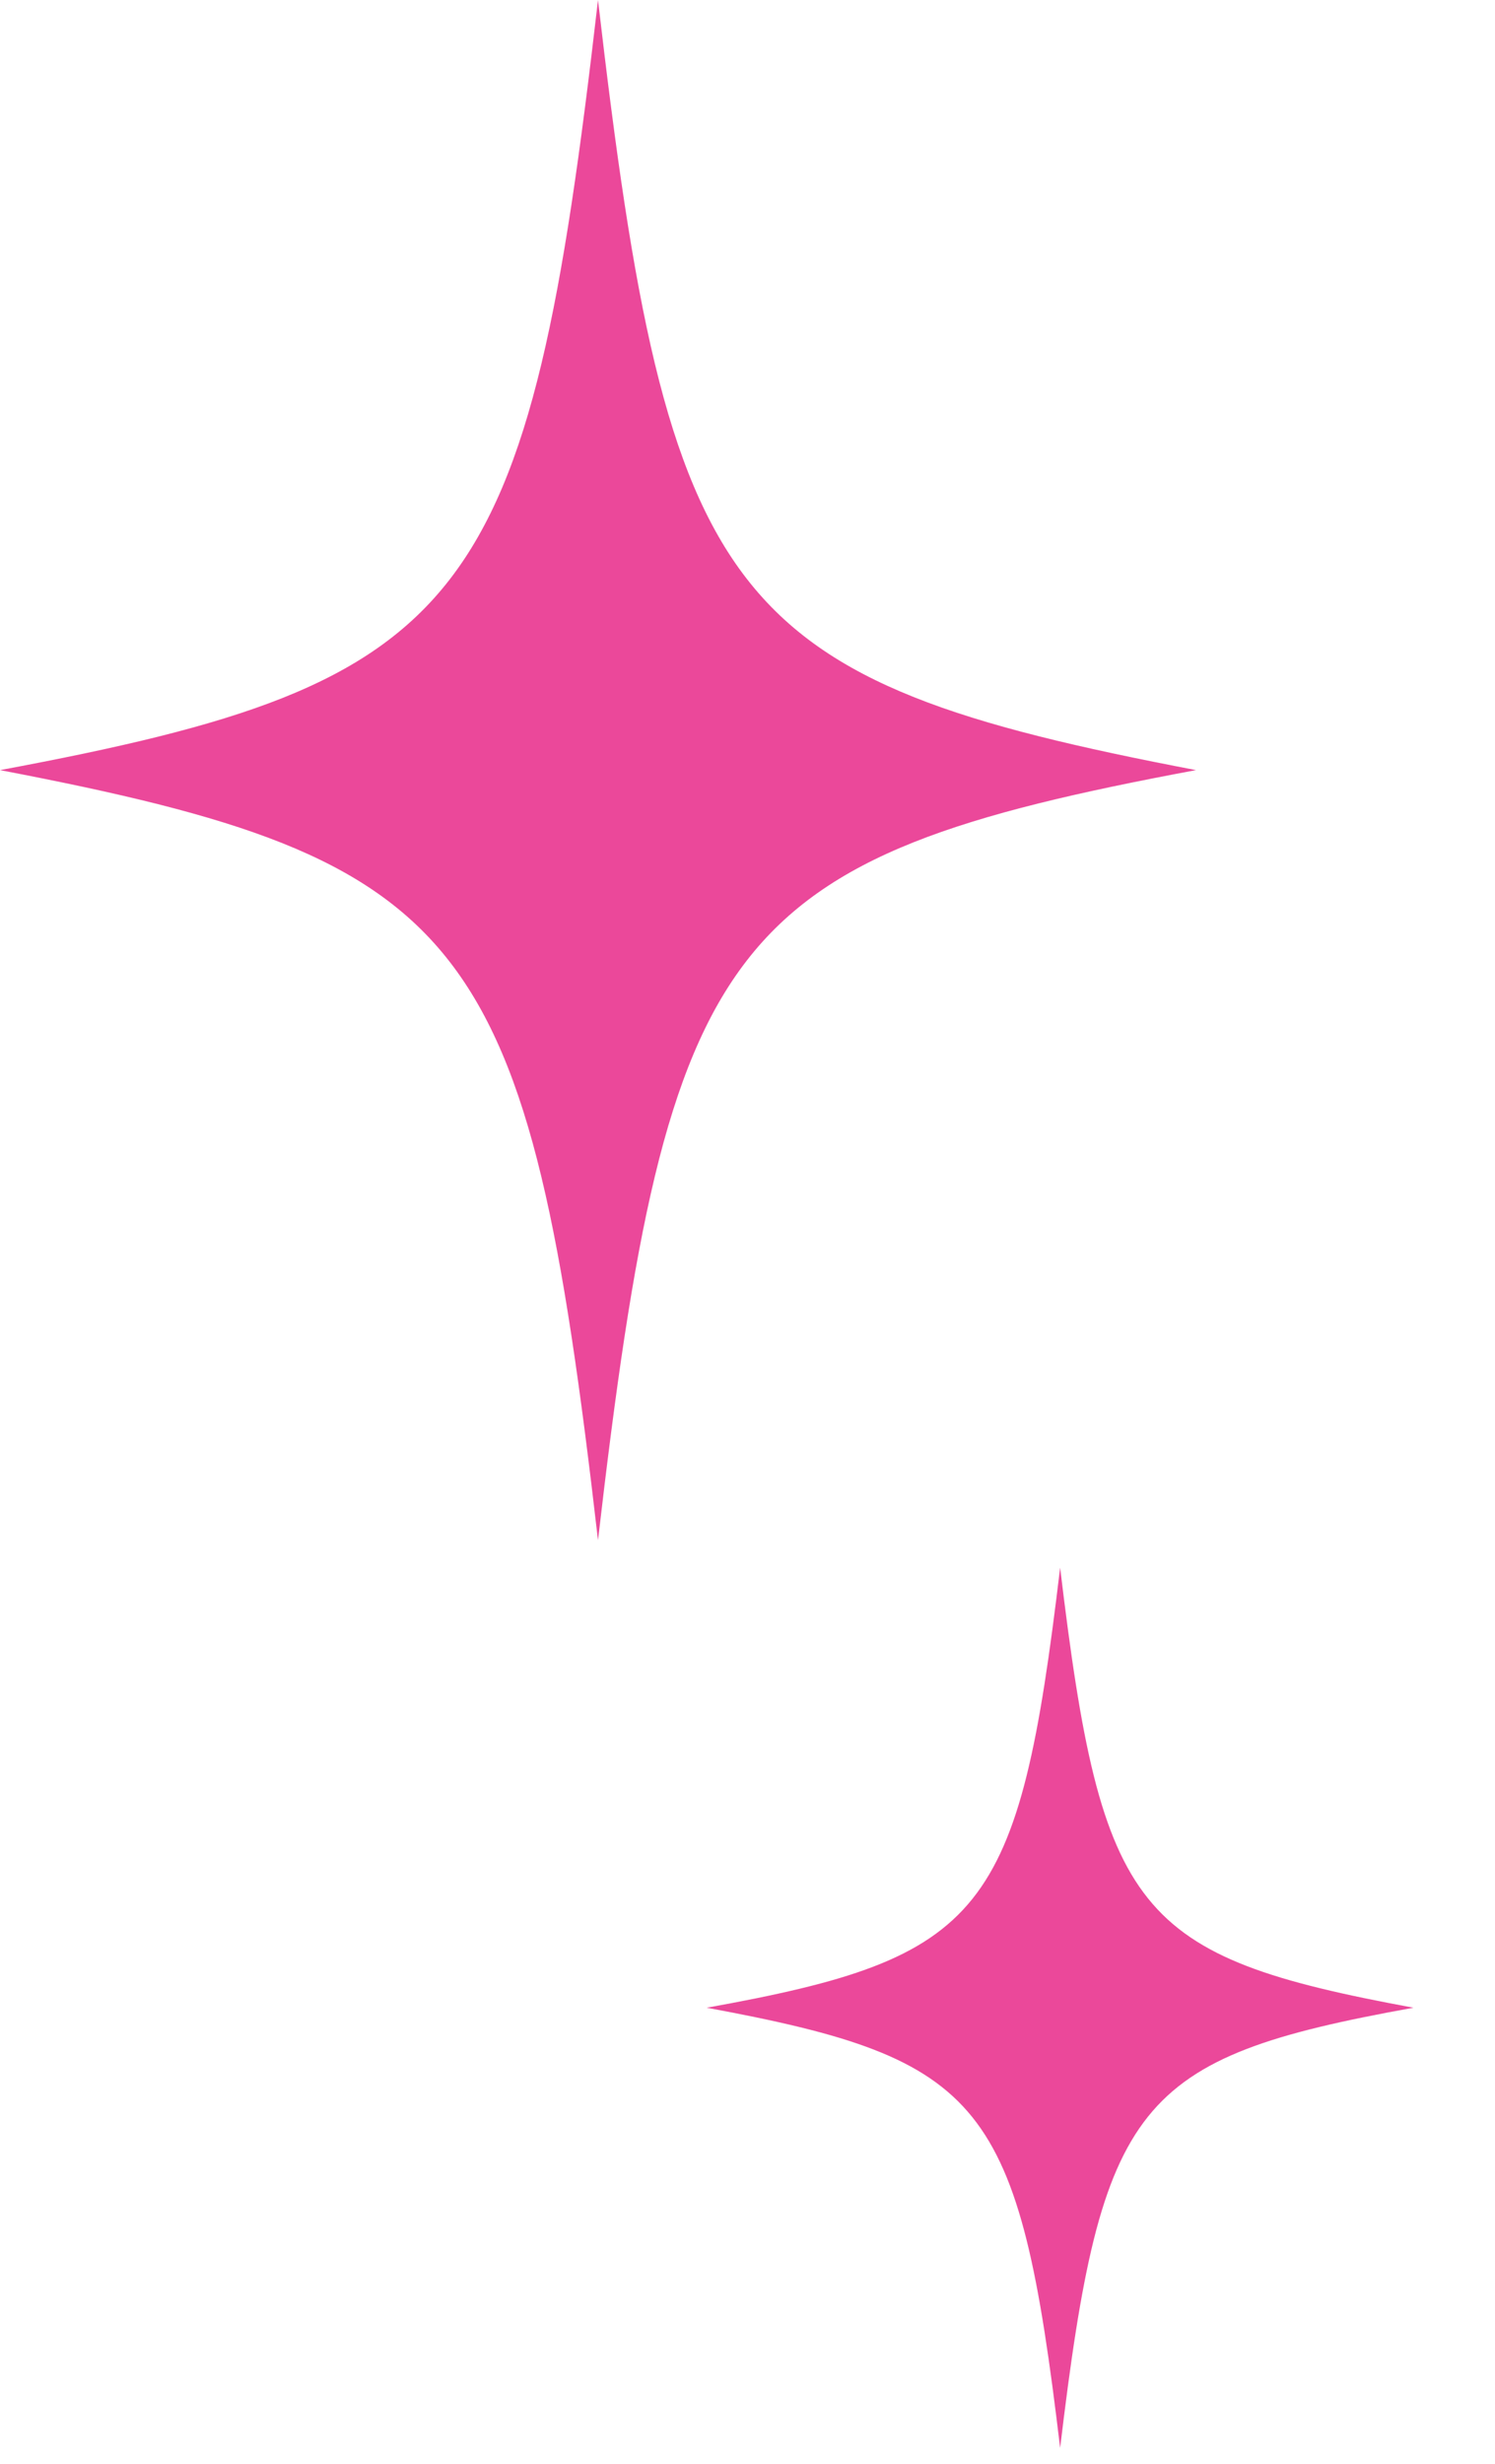 <svg width="17" height="28" viewBox="0 0 17 28" fill="none" xmlns="http://www.w3.org/2000/svg">
<path d="M13.6 8.752C8.244 9.751 7.599 10.61 6.8 17.504C6.006 10.61 5.356 9.776 0 8.752C5.361 7.753 6.006 6.894 6.8 0C7.599 6.894 8.244 7.728 13.6 8.752Z" fill="#EB489A"/>
<path d="M16.073 22.817C12.908 23.388 12.527 23.879 12.055 27.819C11.585 23.879 11.201 23.403 8.036 22.817C11.204 22.247 11.585 21.756 12.055 17.816C12.527 21.756 12.908 22.232 16.073 22.817Z" fill="#EB489A"/>
</svg>
